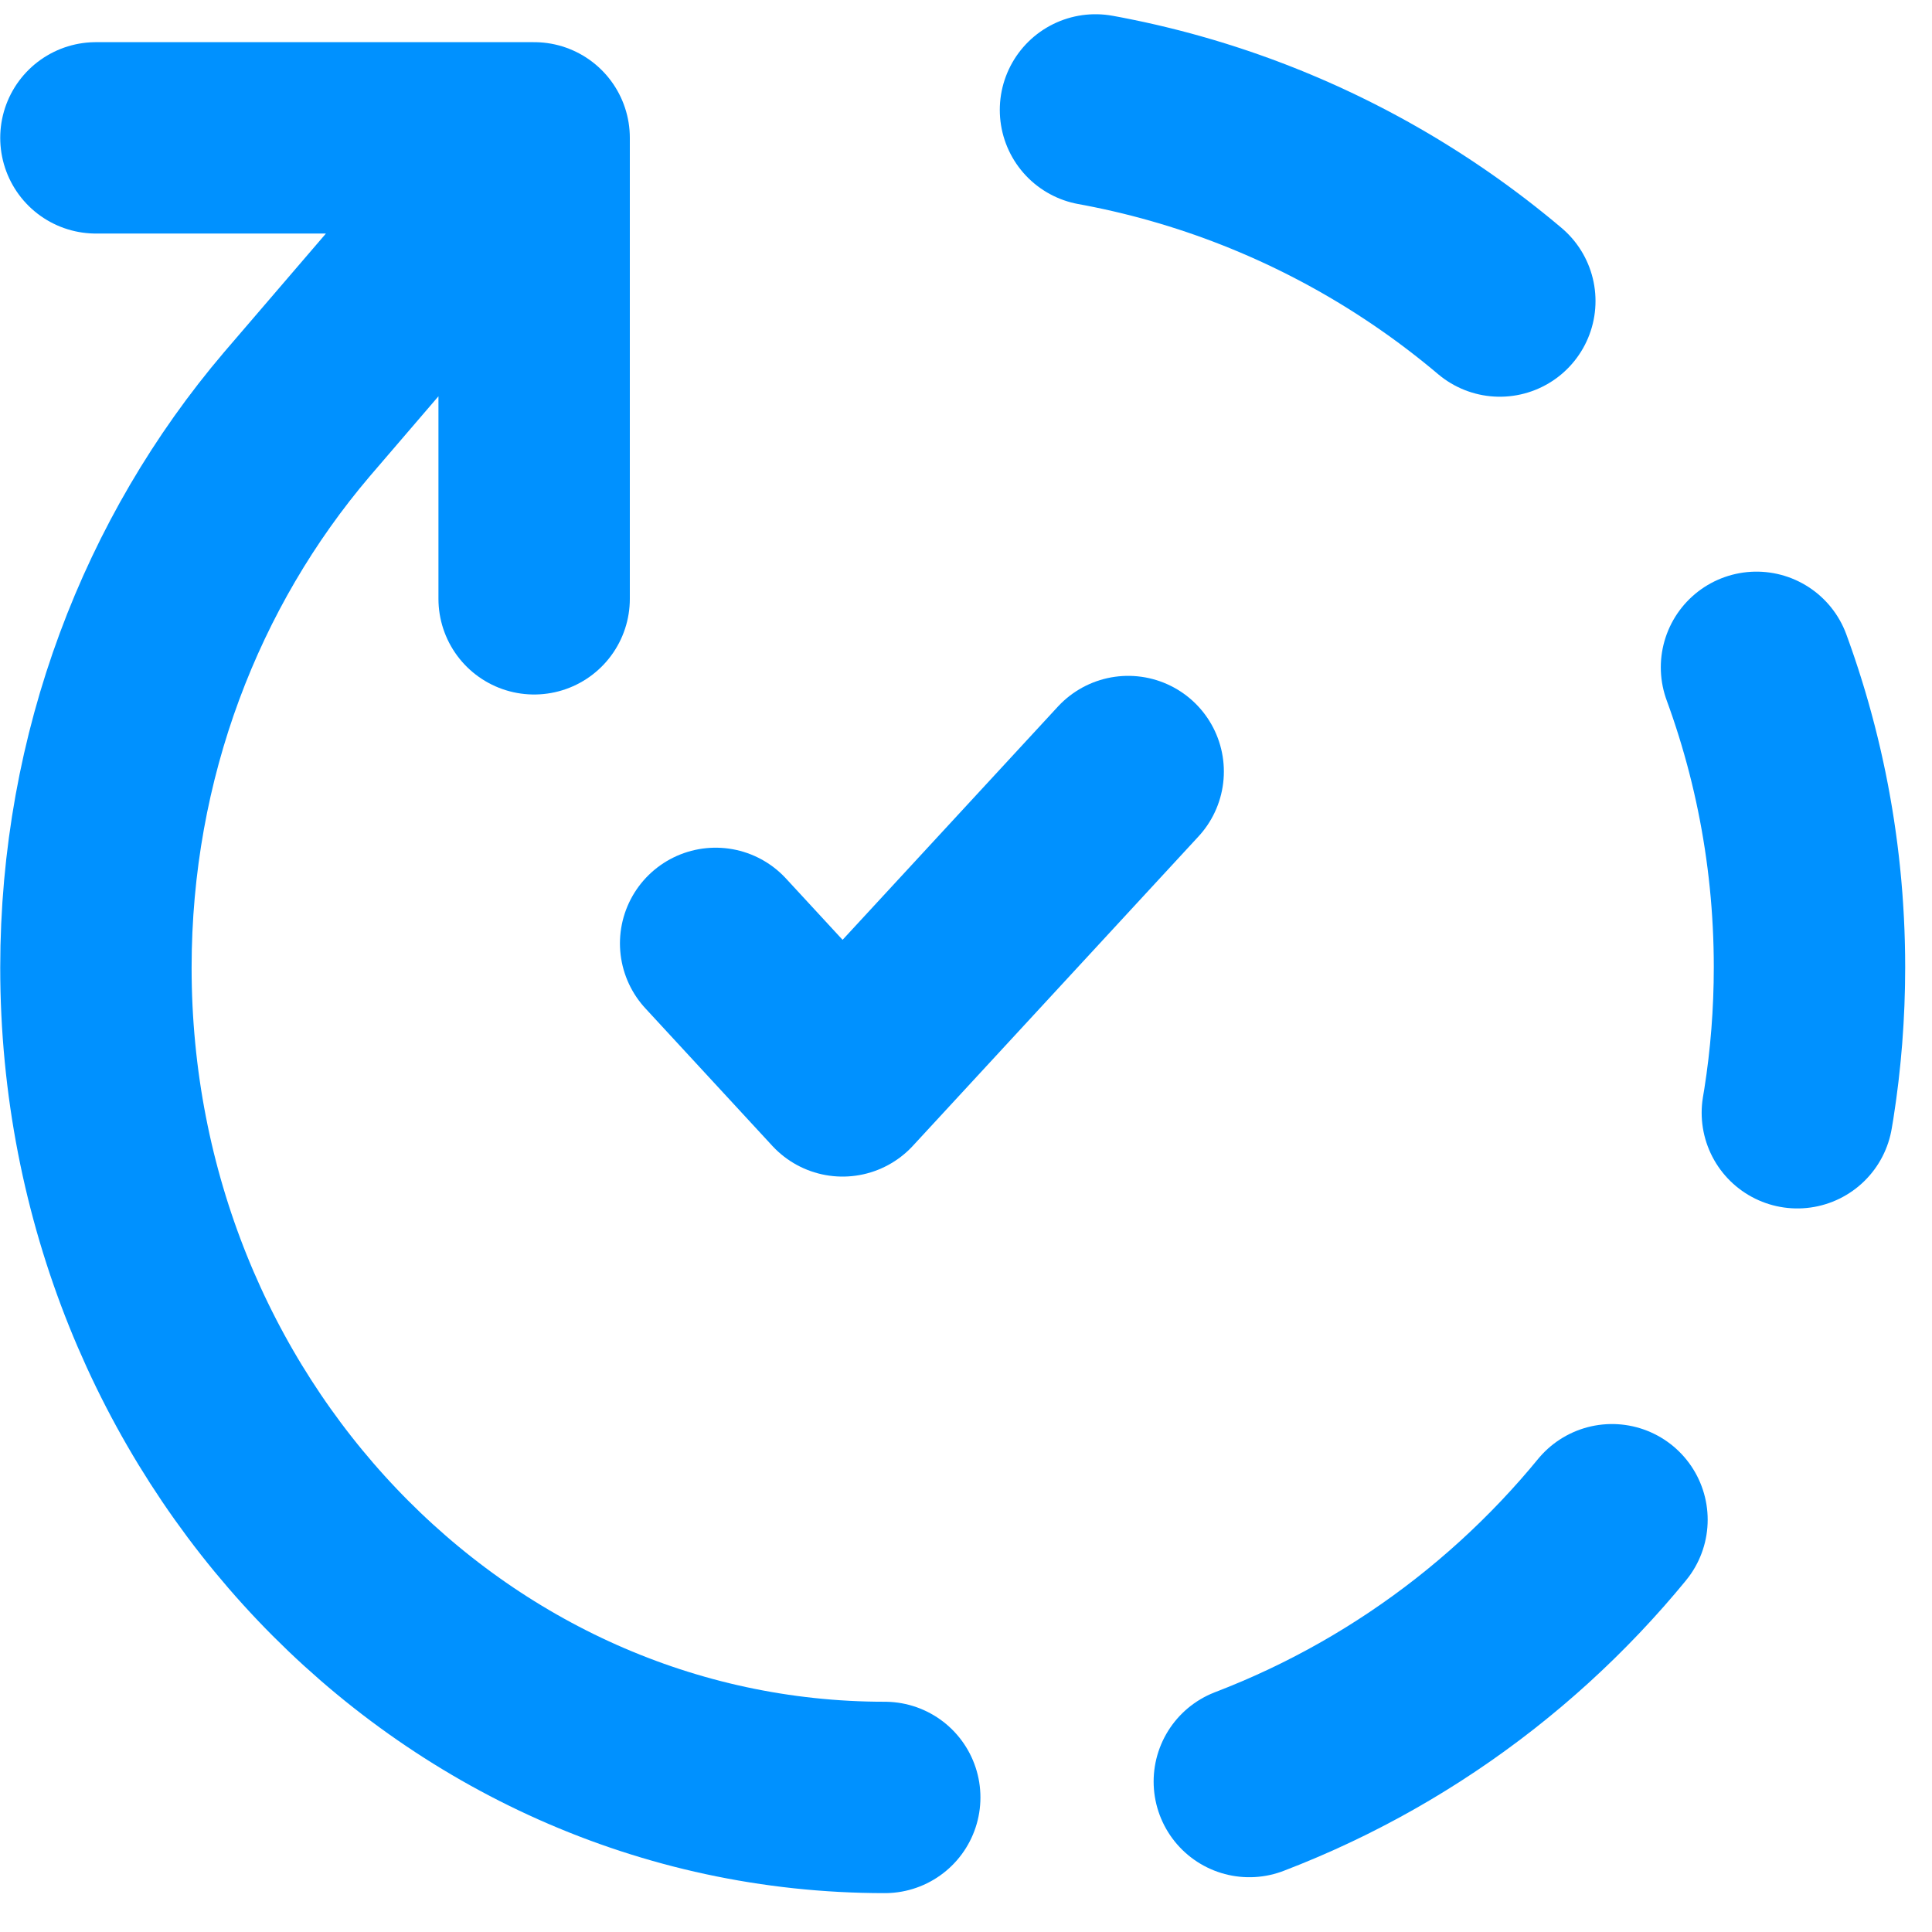<svg width="17" height="17" viewBox="0 0 17 17" fill="none" xmlns="http://www.w3.org/2000/svg">
<path d="M7.785 15.816C3.952 15.816 0.844 12.547 0.844 8.515C0.844 6.645 1.512 4.939 2.611 3.647L4.7 1.213M0.844 1.213L4.7 1.213M4.7 1.213L4.7 5.269" stroke="#0091FF" stroke-width="1.684" stroke-linecap="round" stroke-linejoin="round"/>
<path d="M10.993 15.676C13.875 14.573 15.922 11.781 15.922 8.511C15.922 4.276 12.488 0.842 8.252 0.842" stroke="#0091FF" stroke-width="1.684" stroke-linecap="round" stroke-dasharray="3.98 3.98"/>
<path d="M6.297 8.301L7.414 9.511L9.927 6.789" stroke="#0091FF" stroke-width="1.684" stroke-linecap="round" stroke-linejoin="round"/>
</svg>
